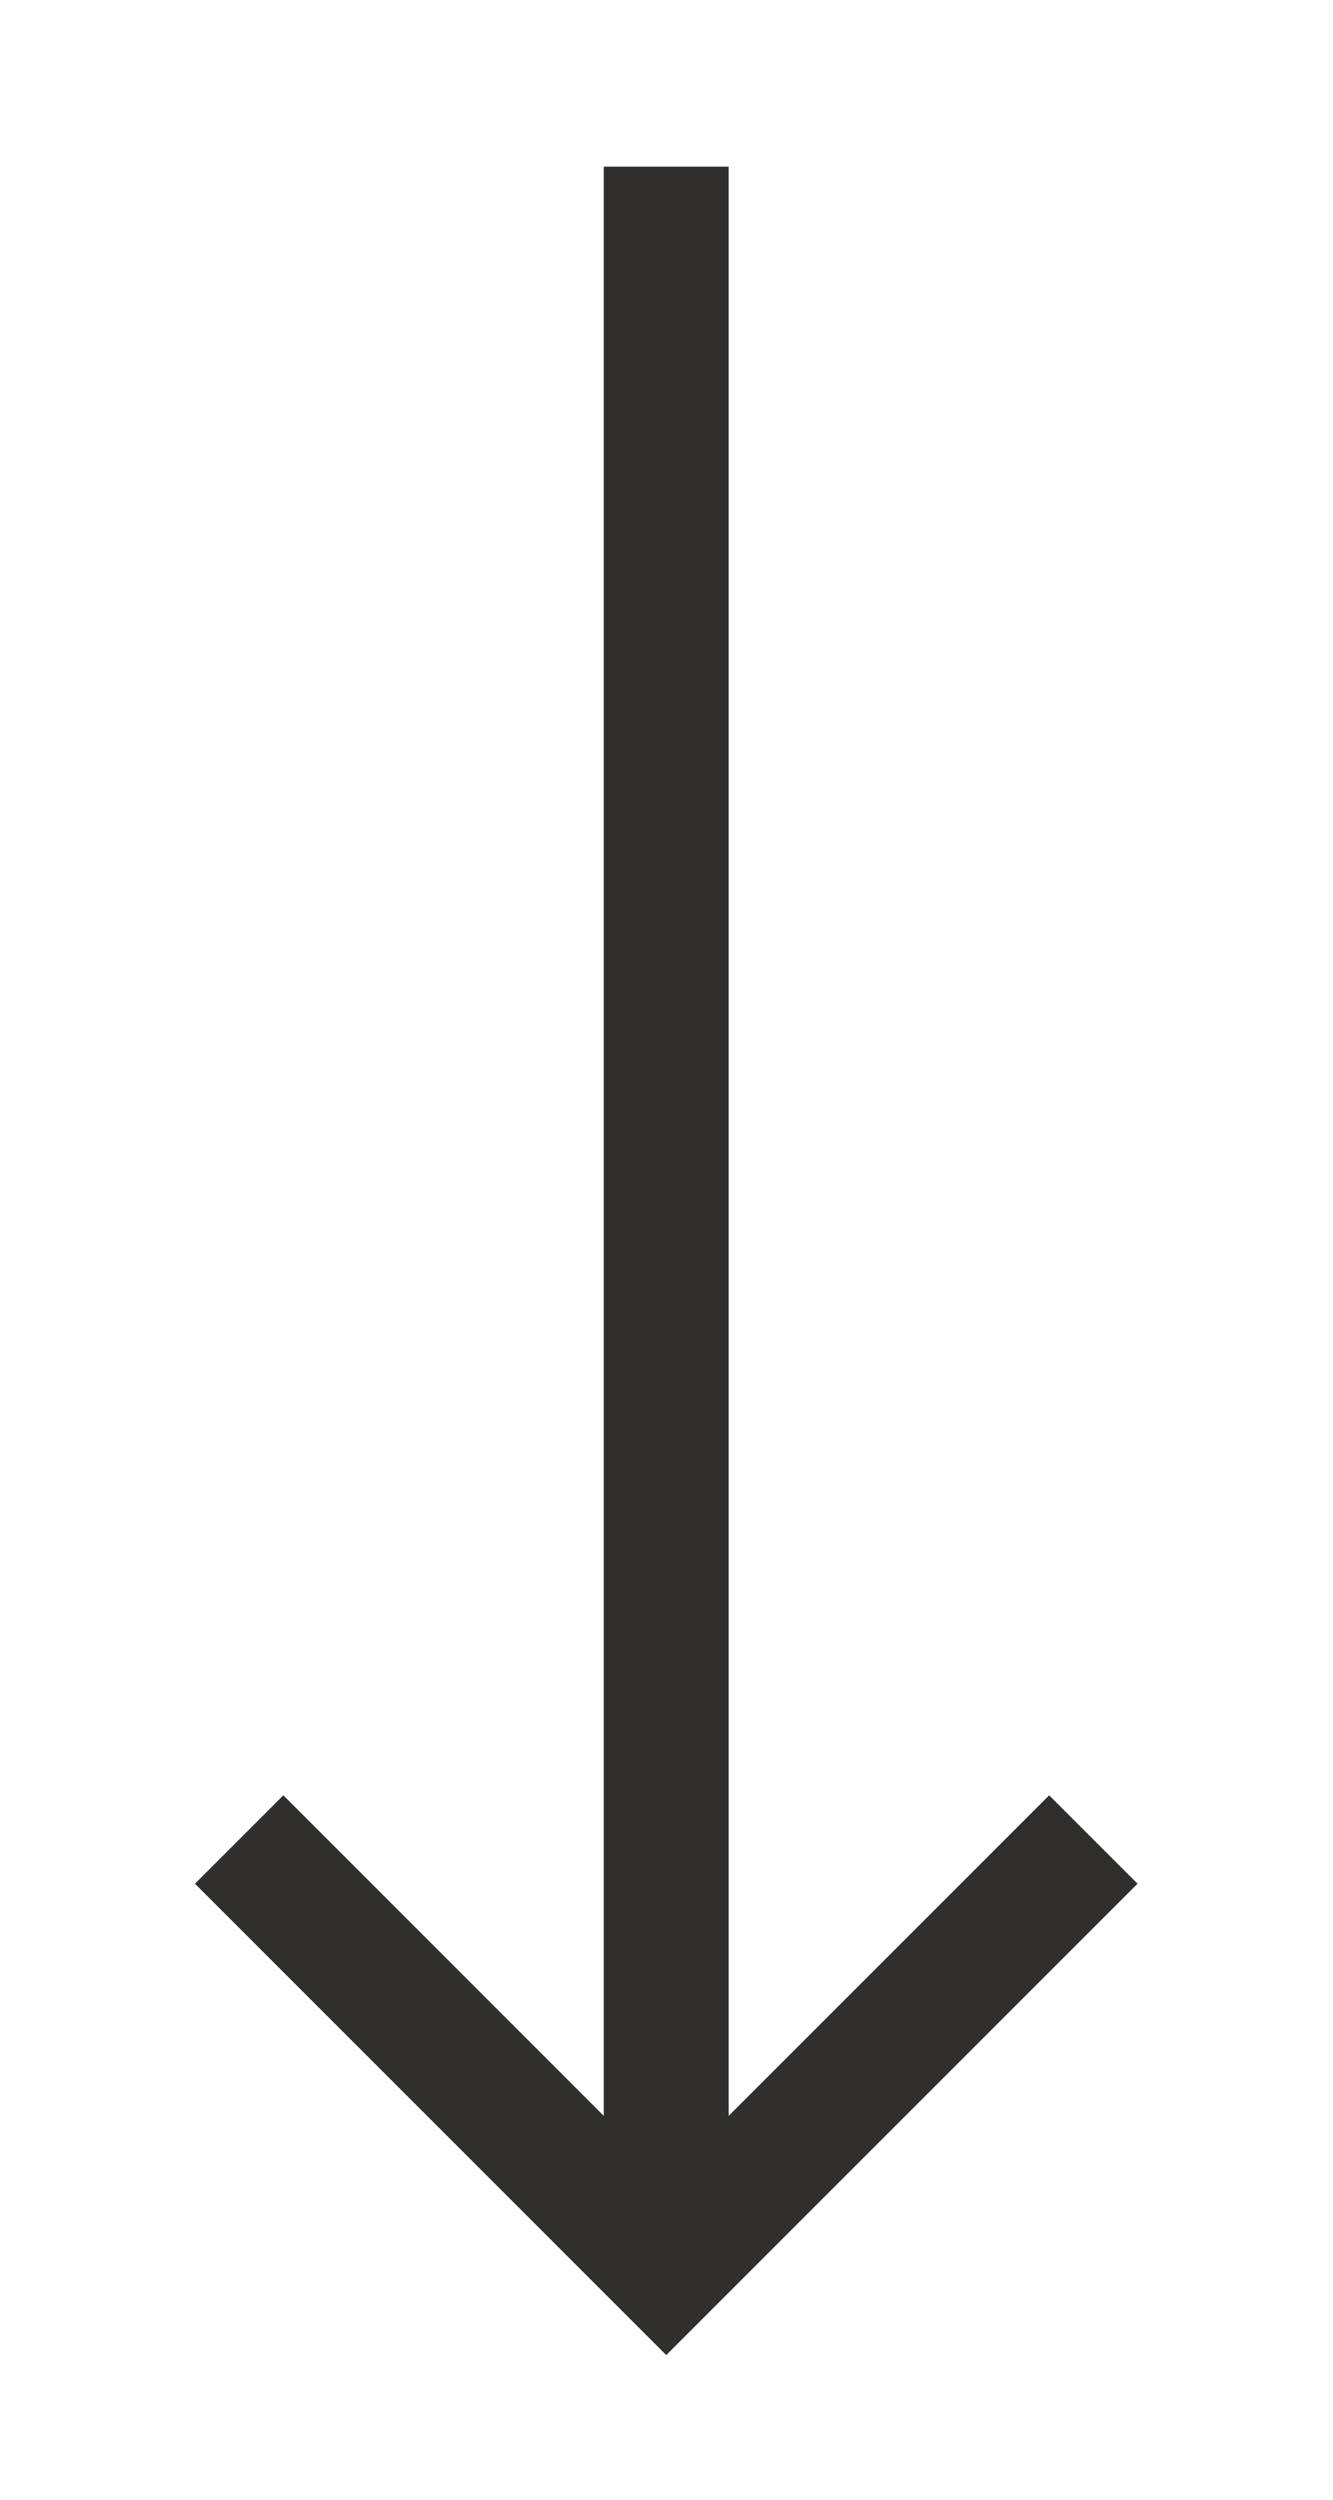 <svg width="16" height="30" viewBox="0 0 16 30" fill="none" xmlns="http://www.w3.org/2000/svg">
<path d="M13.654 22.607L12.593 21.546L8.746 25.393L8.746 2L7.247 2L7.247 25.393L3.401 21.546L2.34 22.607L7.997 28.264L13.654 22.607Z" fill="#302F2E"/>
</svg>
